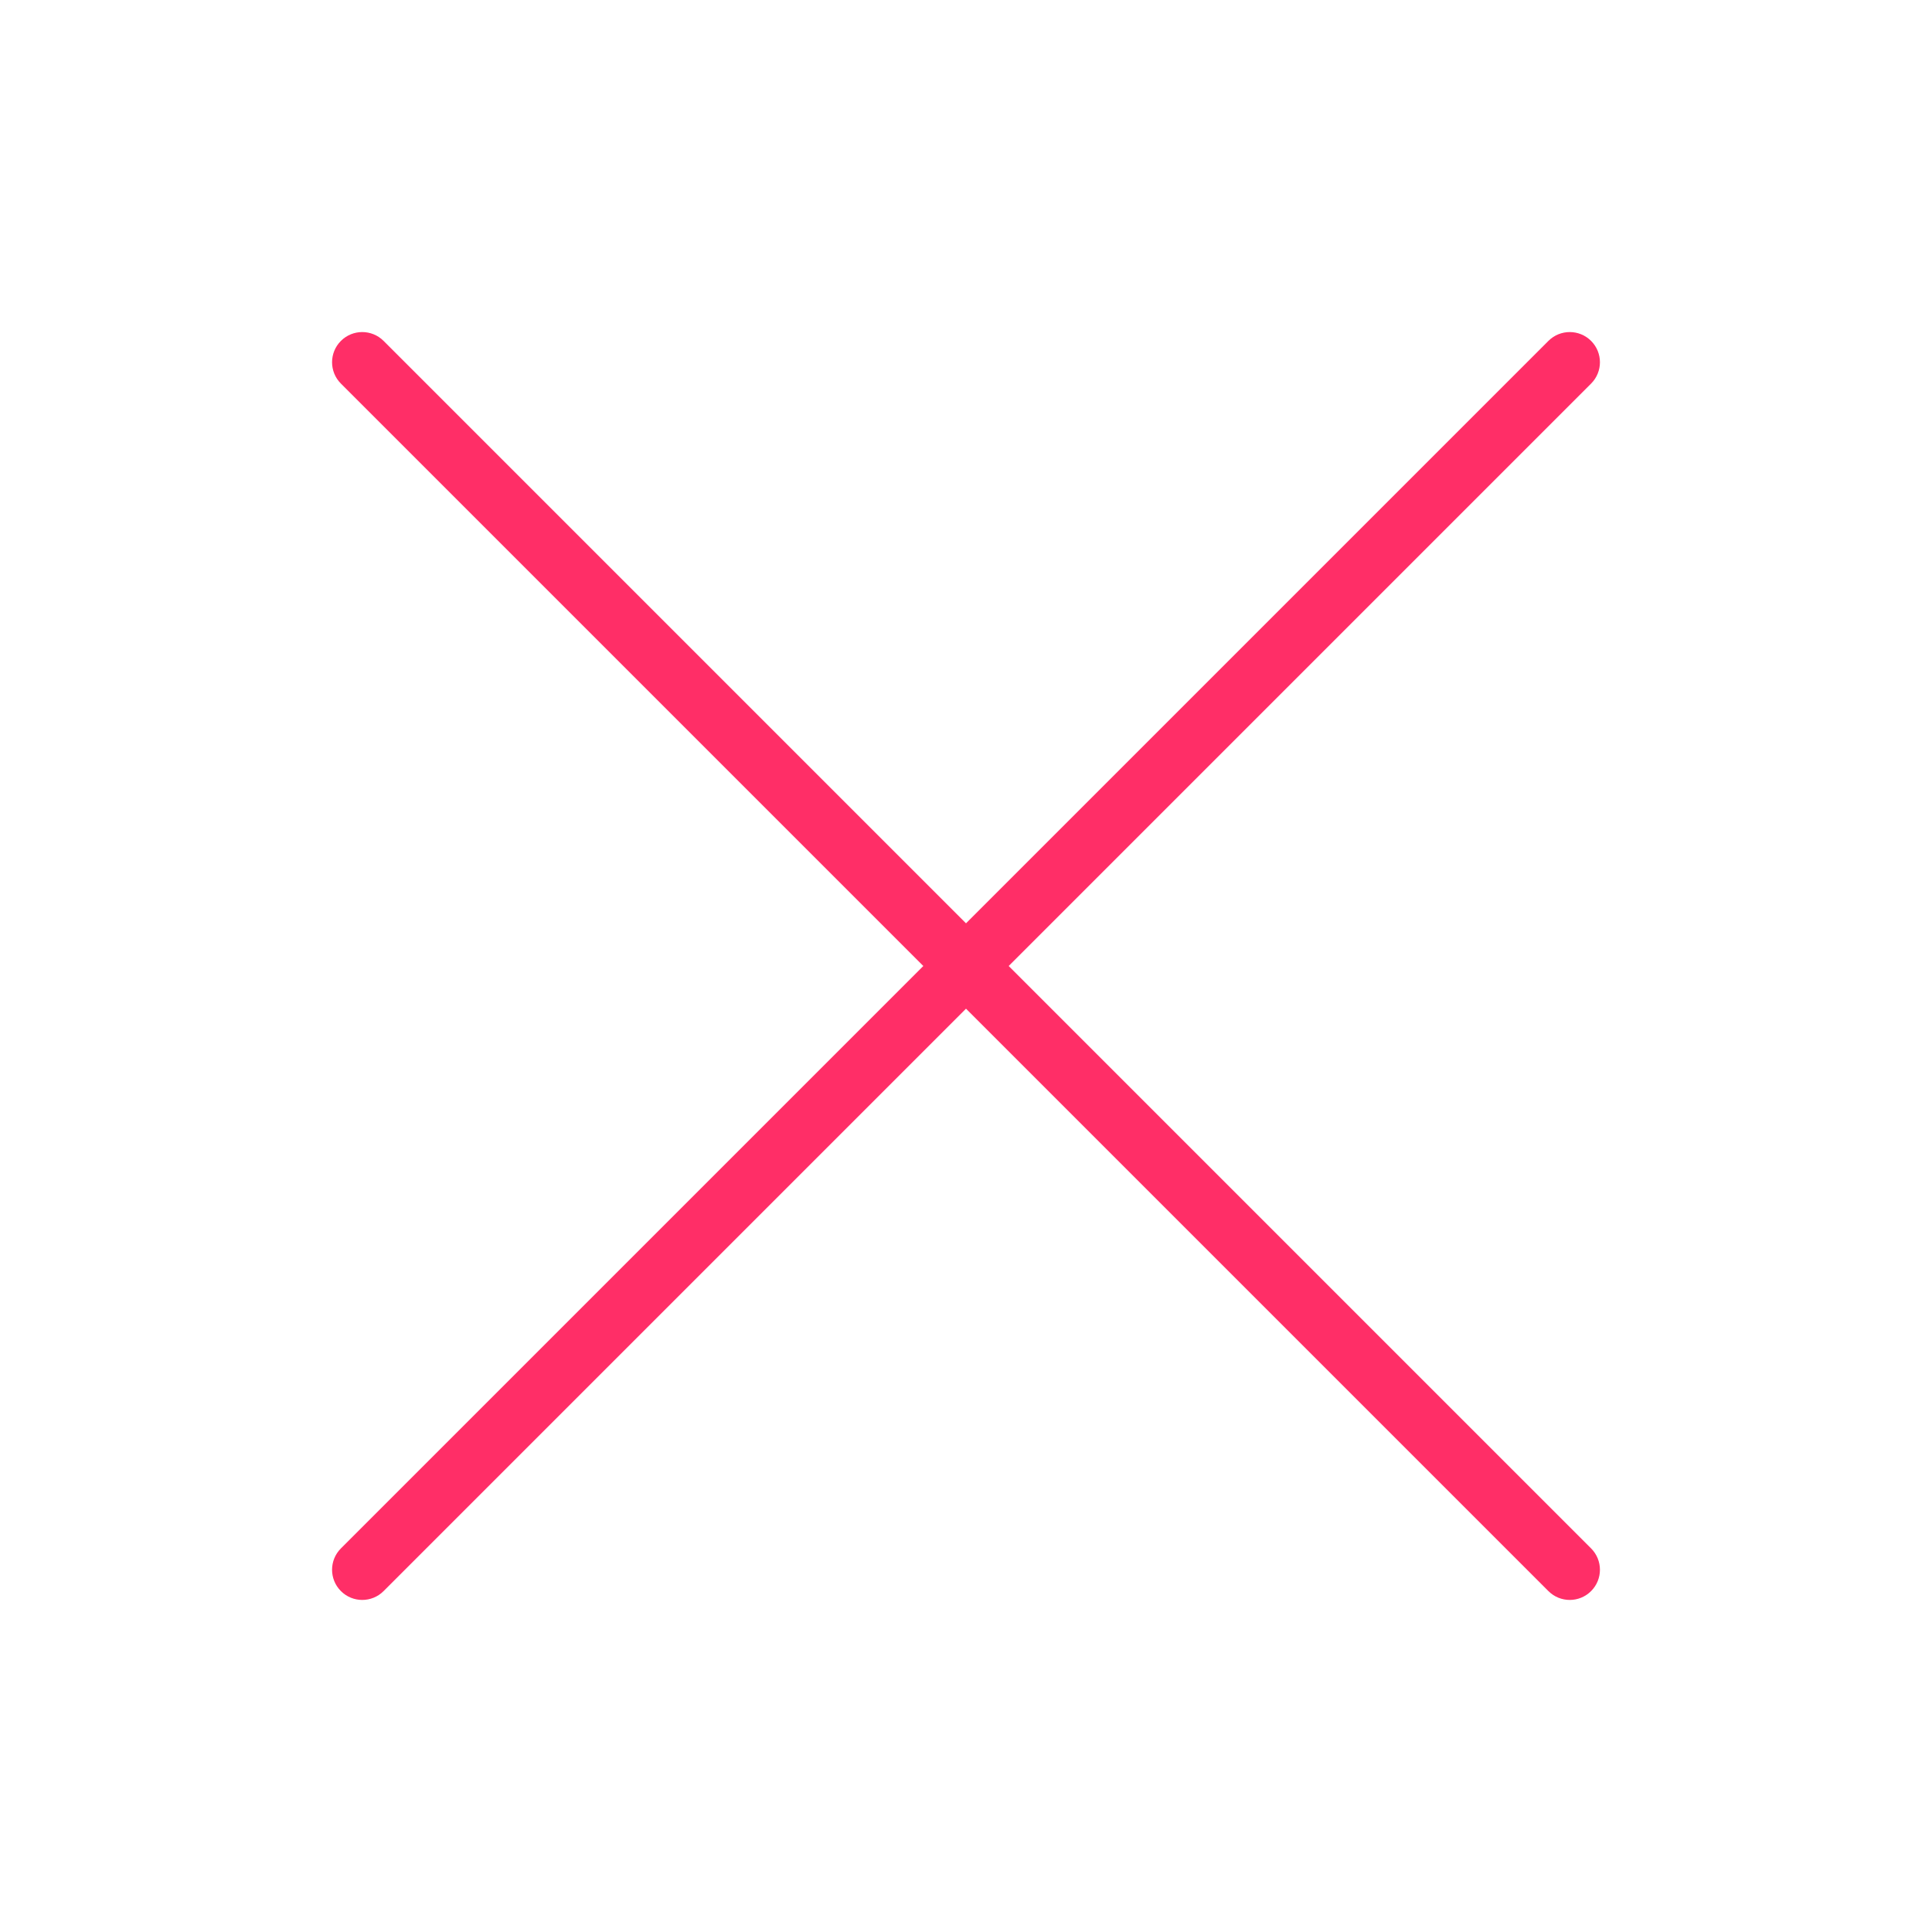 <?xml version="1.0" encoding="UTF-8"?> <svg xmlns="http://www.w3.org/2000/svg" xmlns:xlink="http://www.w3.org/1999/xlink" width="512" height="512" xml:space="preserve" overflow="hidden"> <defs> <clipPath id="clip0"> <rect x="384" y="104" width="512" height="512"></rect> </clipPath> </defs> <g clip-path="url(#clip0)" transform="translate(-384 -104)"> <path d="M474.344 525.656C475.906 527.219 477.954 528 480 528 482.046 528 484.094 527.219 485.656 525.656L640 371.312 794.344 525.656C795.906 527.219 797.954 528 800 528 802.046 528 804.094 527.219 805.656 525.656 808.781 522.531 808.781 517.469 805.656 514.344L651.312 360 805.656 205.656C808.781 202.531 808.781 197.469 805.656 194.344 802.531 191.219 797.469 191.219 794.344 194.344L640 348.688 485.656 194.344C482.531 191.219 477.469 191.219 474.344 194.344 471.219 197.469 471.219 202.531 474.344 205.656L628.688 360 474.344 514.344C471.219 517.469 471.219 522.531 474.344 525.656Z" fill="#FF2E67"></path> </g> </svg> 